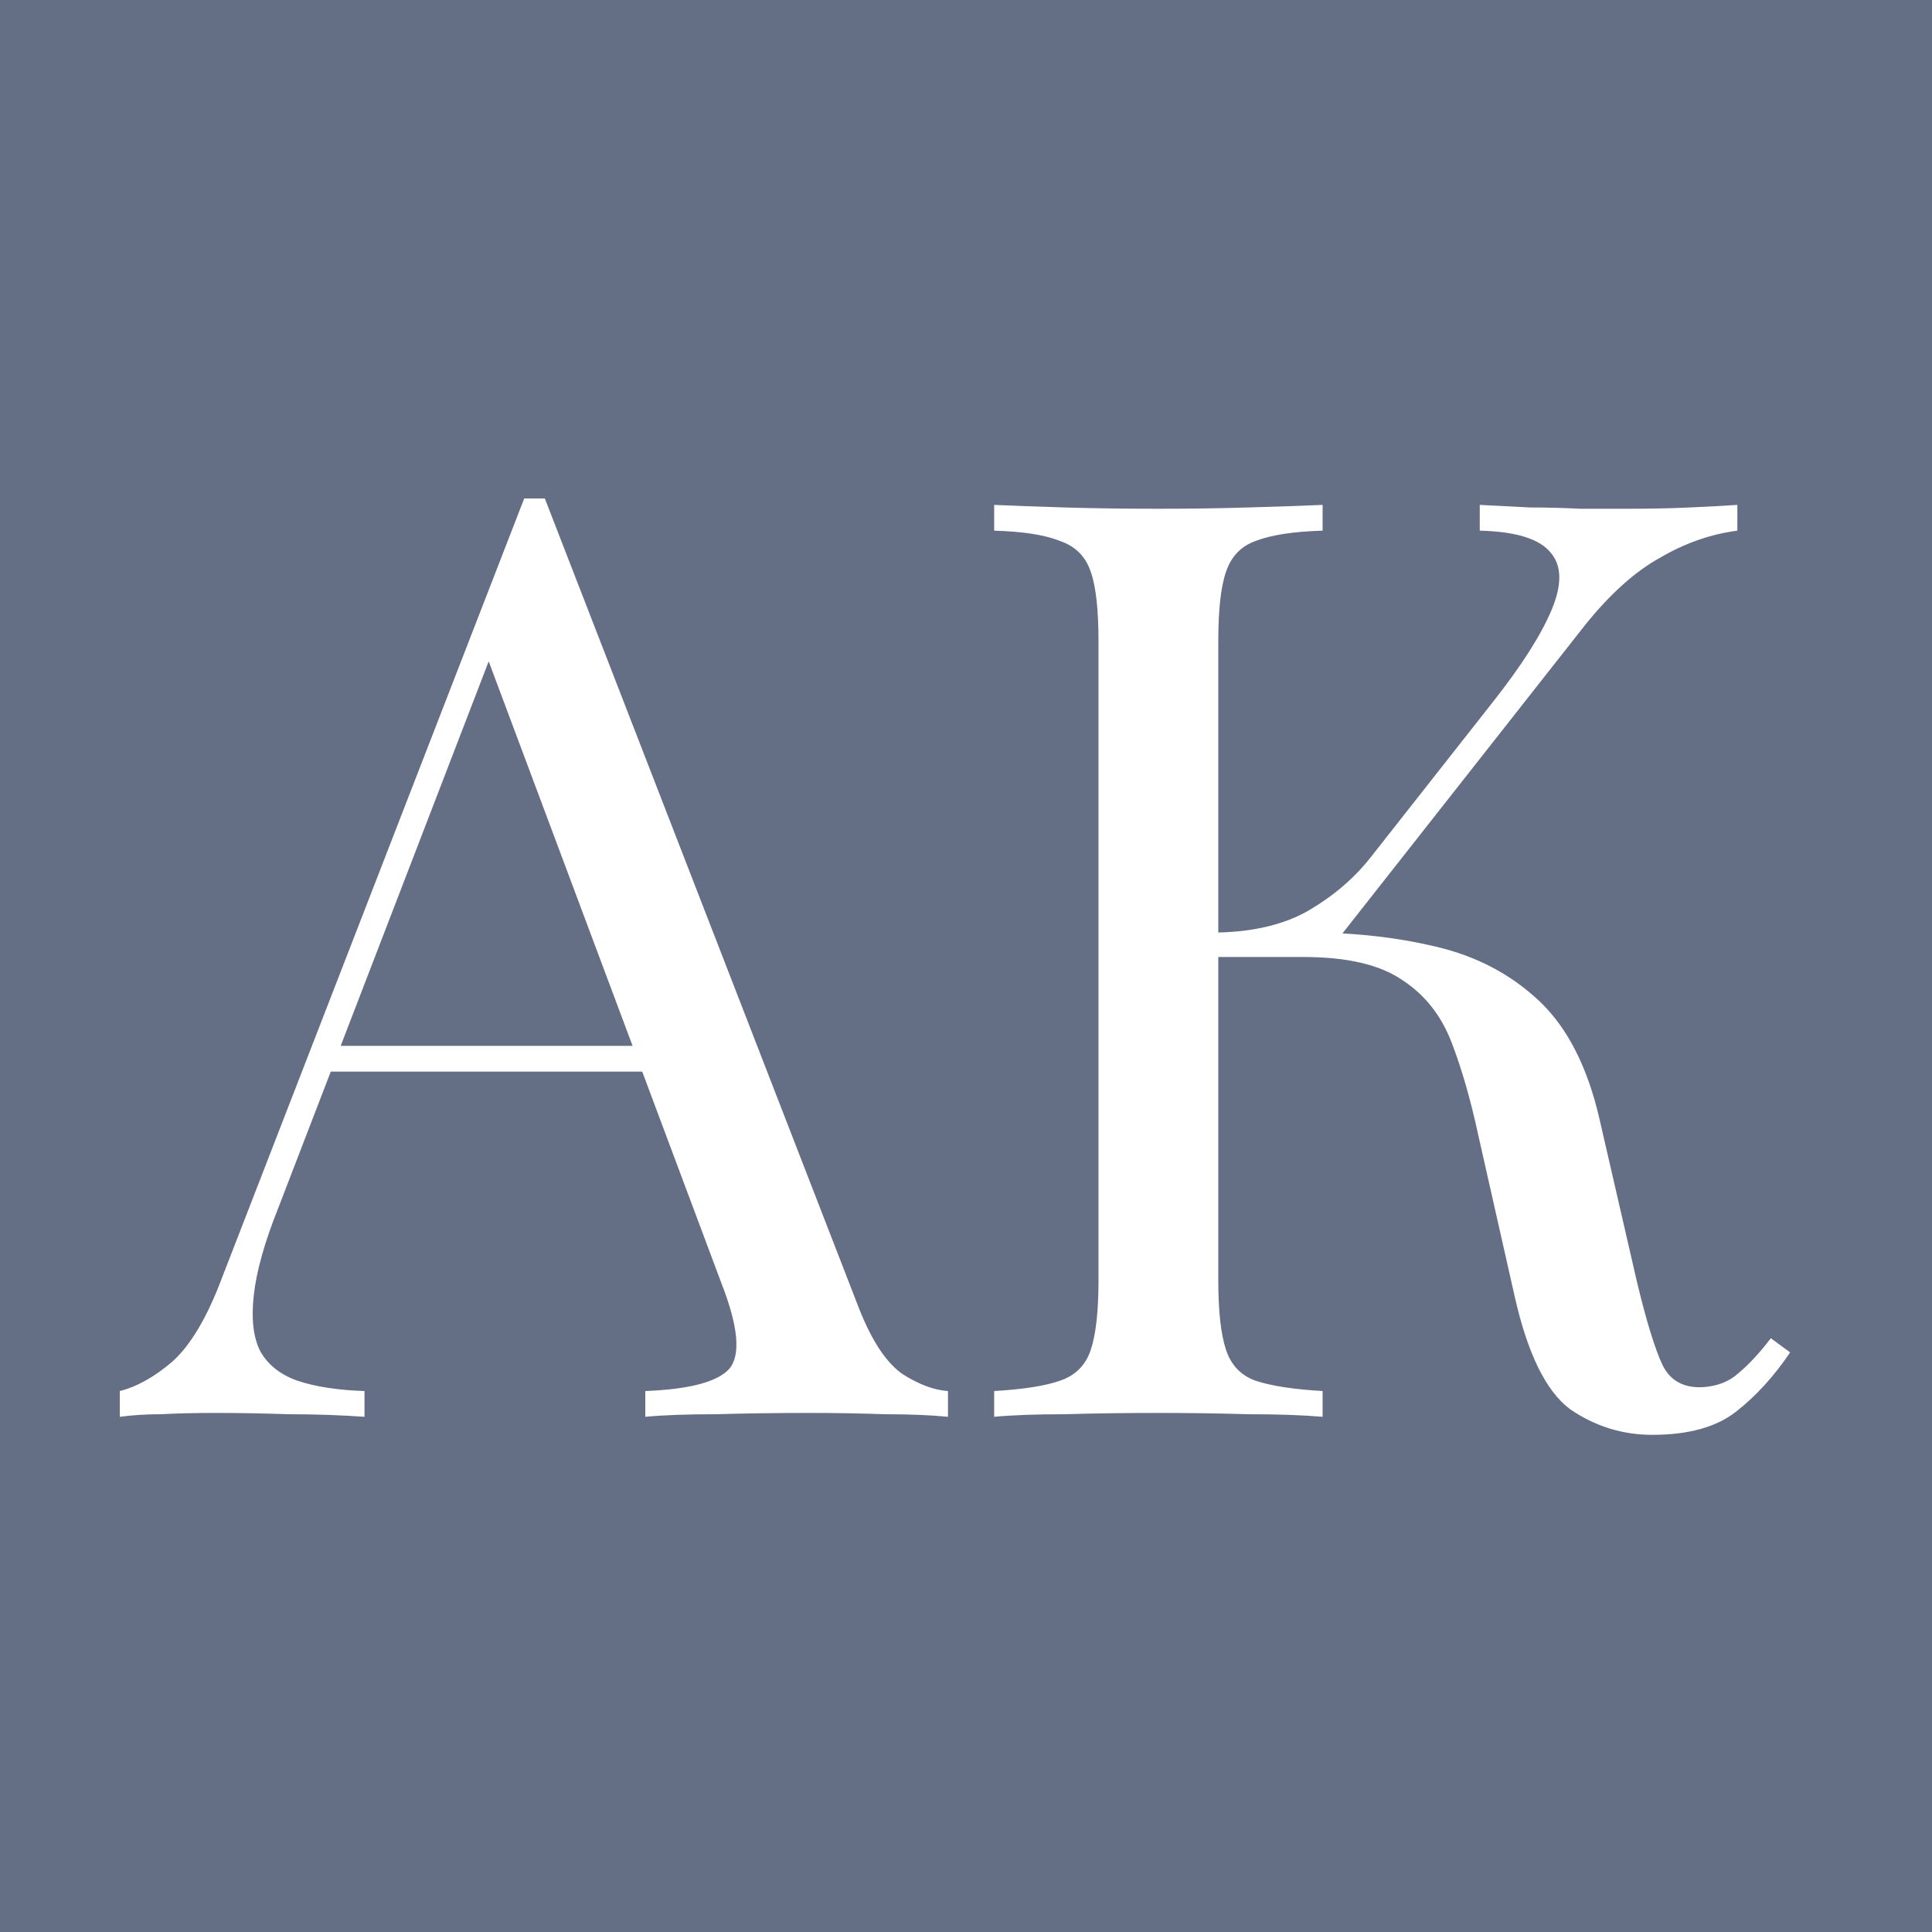 <?xml version="1.0" encoding="UTF-8"?> <svg xmlns="http://www.w3.org/2000/svg" width="60" height="60" viewBox="0 0 60 60" fill="none"><rect width="60" height="60" fill="#646F86"></rect><path d="M16.92 15.48L26.68 40.64C27.08 41.653 27.533 42.333 28.04 42.68C28.547 43 29.013 43.173 29.44 43.2V44C28.907 43.947 28.253 43.92 27.48 43.92C26.707 43.893 25.933 43.88 25.16 43.88C24.12 43.88 23.147 43.893 22.24 43.92C21.333 43.92 20.6 43.947 20.04 44V43.2C21.4 43.147 22.267 42.92 22.64 42.52C23.013 42.093 22.933 41.2 22.4 39.84L14.96 19.96L15.6 19.44L8.64 37.52C8.213 38.587 7.96 39.493 7.88 40.24C7.8 40.96 7.867 41.533 8.08 41.96C8.32 42.387 8.707 42.693 9.24 42.88C9.8 43.067 10.493 43.173 11.32 43.2V44C10.573 43.947 9.787 43.92 8.96 43.92C8.16 43.893 7.413 43.88 6.72 43.88C6.053 43.88 5.48 43.893 5 43.92C4.547 43.92 4.12 43.947 3.72 44V43.2C4.253 43.067 4.8 42.76 5.36 42.28C5.92 41.773 6.427 40.92 6.88 39.72L16.28 15.48C16.387 15.48 16.493 15.48 16.6 15.48C16.707 15.48 16.813 15.48 16.92 15.48ZM21.8 32.48V33.28H9.88L10.28 32.48H21.8ZM41.075 15.68V16.48C40.169 16.507 39.475 16.613 38.995 16.8C38.542 16.96 38.235 17.28 38.075 17.76C37.915 18.213 37.835 18.933 37.835 19.92V39.76C37.835 40.72 37.915 41.44 38.075 41.92C38.235 42.4 38.542 42.72 38.995 42.88C39.475 43.04 40.169 43.147 41.075 43.2V44C40.462 43.947 39.689 43.92 38.755 43.92C37.849 43.893 36.929 43.88 35.995 43.88C34.955 43.88 33.982 43.893 33.075 43.92C32.169 43.92 31.435 43.947 30.875 44V43.2C31.782 43.147 32.462 43.04 32.915 42.88C33.395 42.72 33.715 42.4 33.875 41.92C34.035 41.44 34.115 40.72 34.115 39.76V19.92C34.115 18.933 34.035 18.213 33.875 17.76C33.715 17.28 33.395 16.96 32.915 16.8C32.462 16.613 31.782 16.507 30.875 16.48V15.68C31.435 15.707 32.169 15.733 33.075 15.76C33.982 15.787 34.955 15.8 35.995 15.8C36.929 15.8 37.849 15.787 38.755 15.76C39.689 15.733 40.462 15.707 41.075 15.68ZM40.635 28.96C42.049 28.96 43.369 29.107 44.595 29.4C45.849 29.693 46.915 30.253 47.795 31.08C48.675 31.907 49.302 33.133 49.675 34.76L50.835 39.8C51.129 41.027 51.395 41.893 51.635 42.4C51.875 42.88 52.289 43.107 52.875 43.08C53.329 43.053 53.702 42.907 53.995 42.64C54.315 42.373 54.649 42.013 54.995 41.56L55.595 42C55.089 42.747 54.529 43.36 53.915 43.84C53.302 44.32 52.435 44.56 51.315 44.56C50.382 44.56 49.529 44.293 48.755 43.76C48.009 43.2 47.435 42.027 47.035 40.24L45.915 35.28C45.675 34.16 45.395 33.187 45.075 32.36C44.755 31.533 44.249 30.893 43.555 30.44C42.862 29.96 41.835 29.72 40.475 29.72H37.075V28.96H40.635ZM37.835 29.72V28.96C38.955 28.933 39.889 28.707 40.635 28.28C41.409 27.827 42.049 27.28 42.555 26.64L46.395 21.76C47.275 20.64 47.875 19.693 48.195 18.92C48.515 18.147 48.502 17.56 48.155 17.16C47.809 16.733 47.075 16.507 45.955 16.48V15.68C46.462 15.707 46.982 15.733 47.515 15.76C48.049 15.76 48.569 15.773 49.075 15.8C49.609 15.8 50.102 15.8 50.555 15.8C51.249 15.8 51.889 15.787 52.475 15.76C53.062 15.733 53.555 15.707 53.955 15.68V16.48C53.129 16.587 52.329 16.867 51.555 17.32C50.782 17.747 50.009 18.44 49.235 19.4L41.115 29.72H37.835Z" fill="white"></path></svg> 